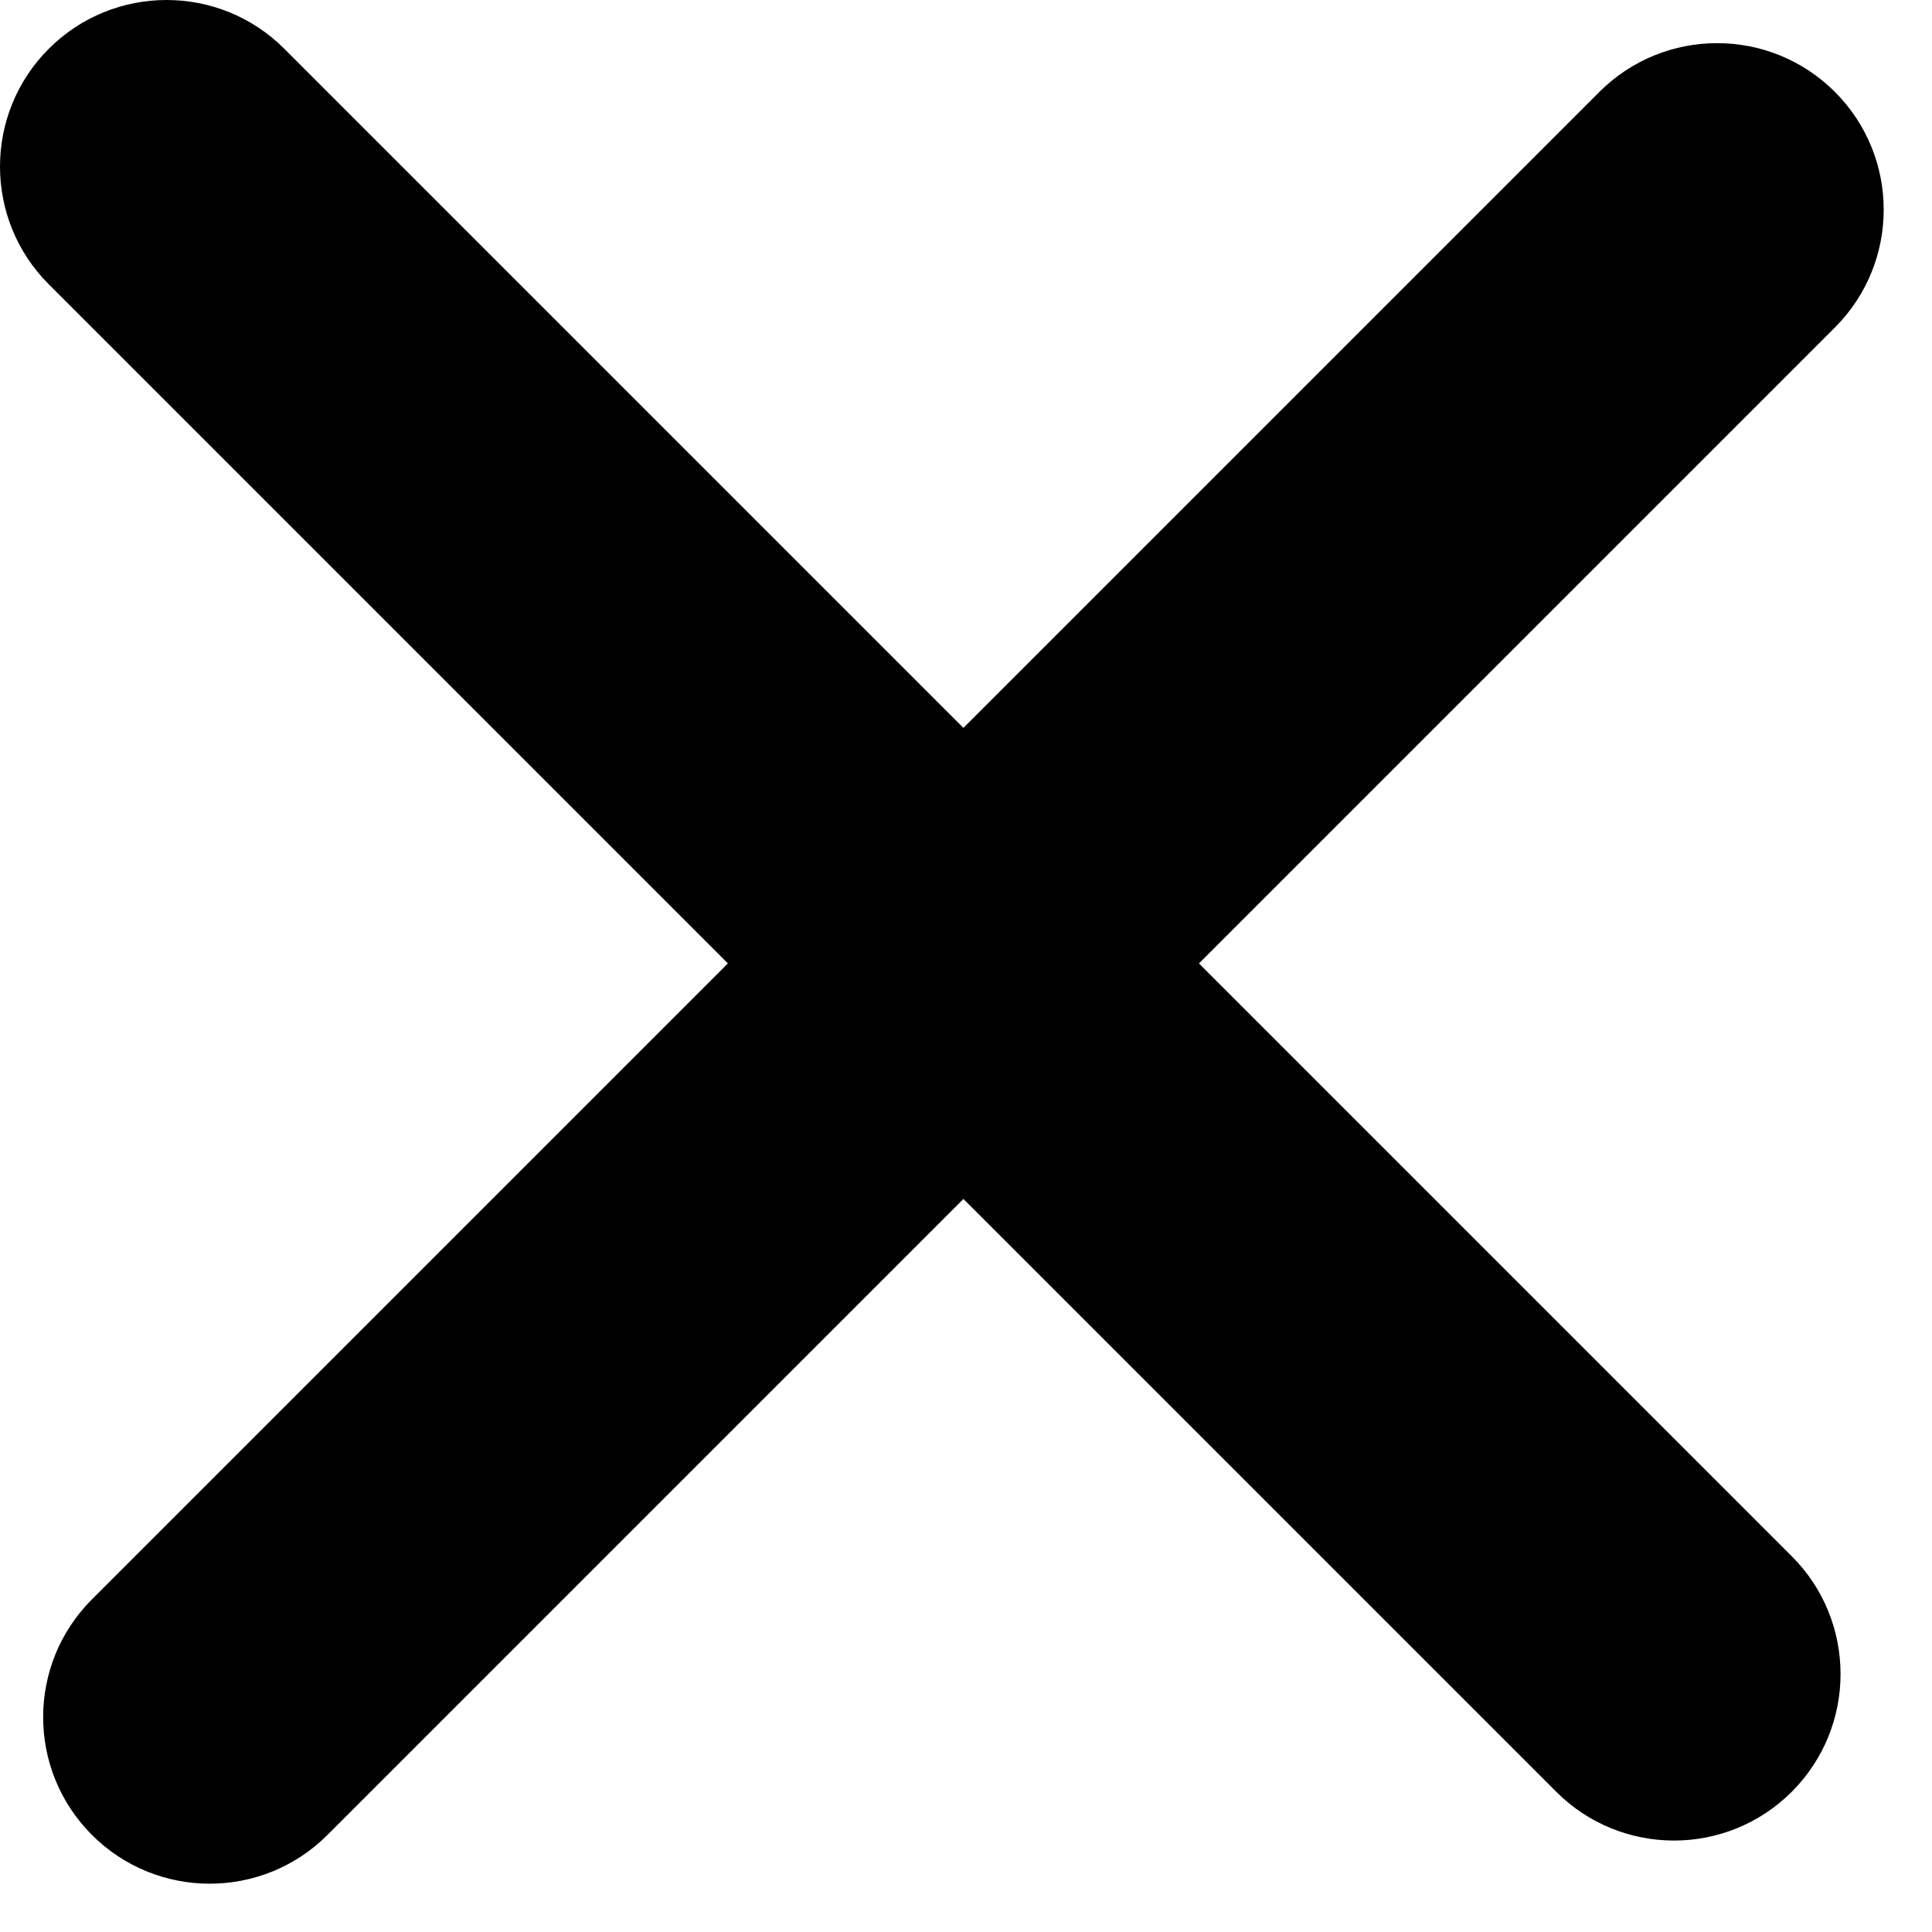 <svg width="12" height="12" viewBox="0 0 12 12" fill="none" xmlns="http://www.w3.org/2000/svg">
<path fill-rule="evenodd" clip-rule="evenodd" d="M9.666 11.129C10.07 11.533 10.725 11.533 11.129 11.129C11.533 10.725 11.533 10.07 11.129 9.666L7.447 5.984L11.397 2.034C11.801 1.63 11.801 0.975 11.397 0.571C10.993 0.167 10.338 0.167 9.934 0.571L5.984 4.521L1.766 0.303C1.362 -0.101 0.707 -0.101 0.303 0.303C-0.101 0.707 -0.101 1.362 0.303 1.766L4.521 5.984L0.571 9.934C0.167 10.338 0.167 10.993 0.571 11.397C0.975 11.801 1.63 11.801 2.034 11.397L5.984 7.447L9.666 11.129Z" fill="black"/>
</svg>
